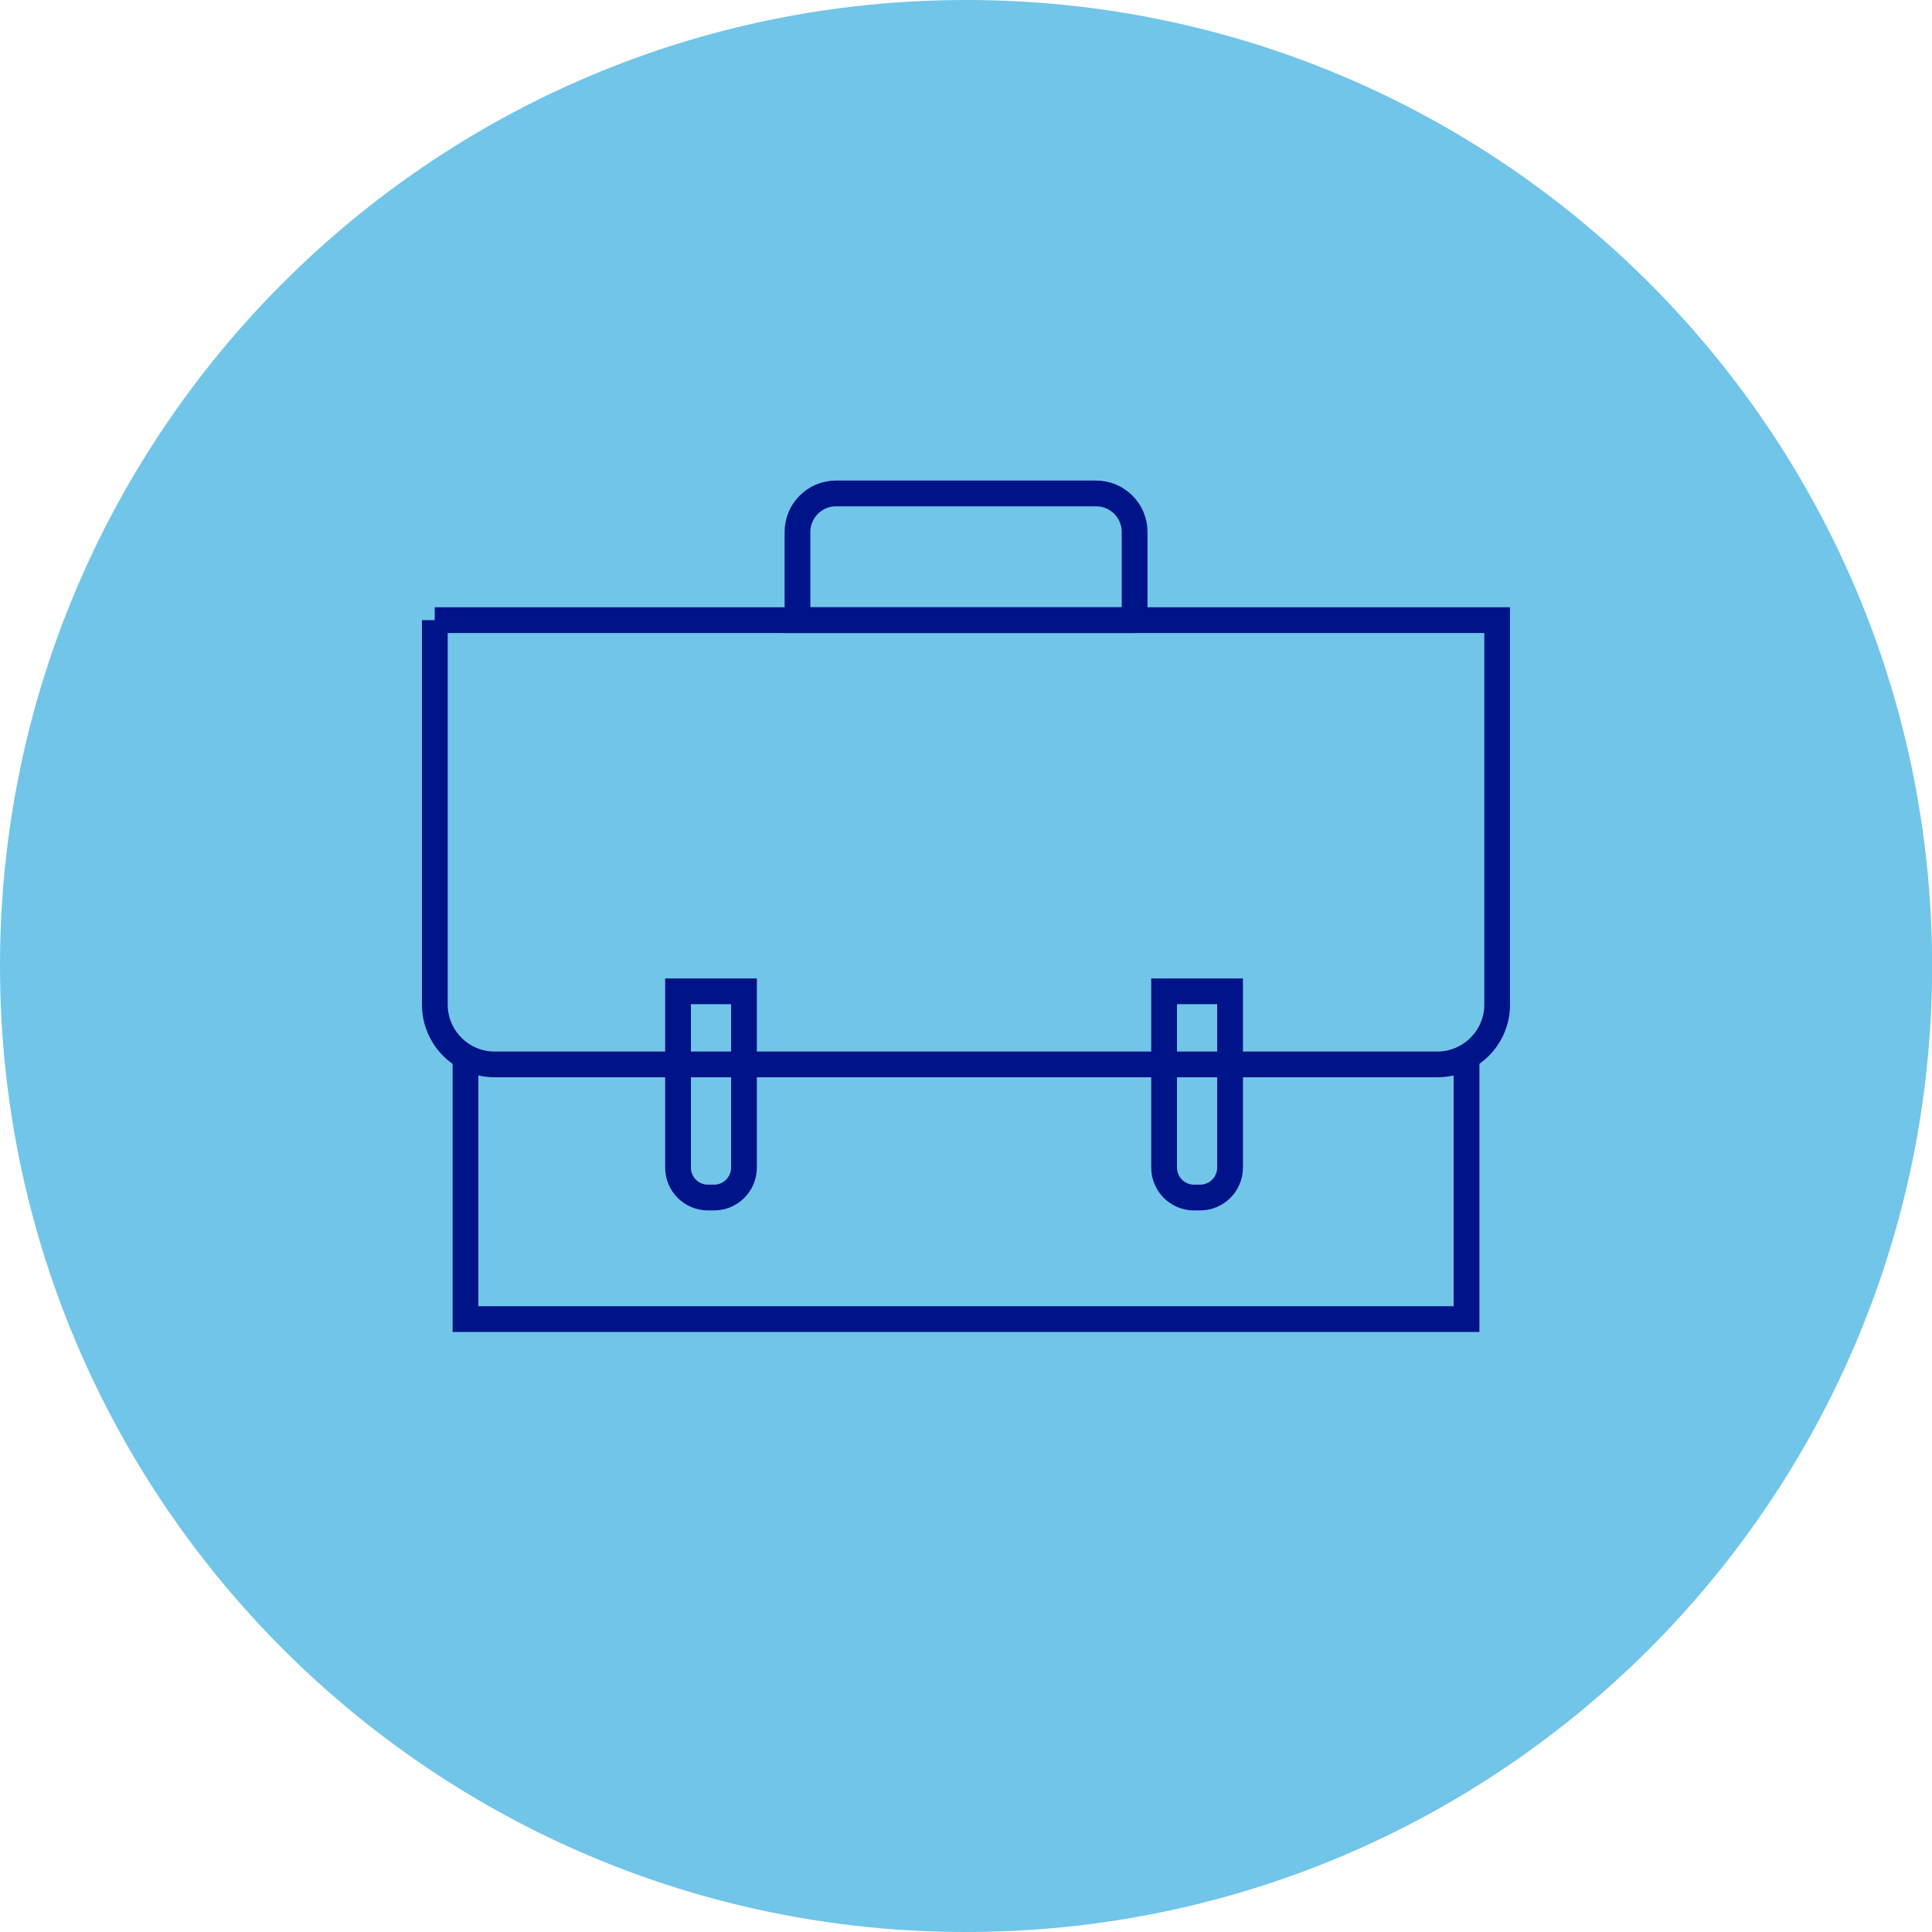 <svg width="150" height="150" viewBox="0 0 150 150" fill="none" xmlns="http://www.w3.org/2000/svg">
<g clip-path="url(#clip0_1805_69927)">
<path d="M75.004 150C116.425 150 150.008 116.425 150.008 74.996C150.008 33.567 116.425 0 75.004 0C33.583 0 0 33.575 0 74.996C0 116.417 33.575 150 75.004 150Z" fill="#71C5E8"/>
<path d="M113.861 82.037V102.414H36.14V82.037" stroke="#001489" stroke-width="2" stroke-miterlimit="10"/>
<path d="M33.752 48.148H116.239V77.994C116.239 80.558 114.158 82.64 111.593 82.64H38.406C35.842 82.64 33.76 80.558 33.76 77.994V48.148H33.752Z" stroke="#001489" stroke-width="2" stroke-miterlimit="10"/>
<path d="M52.642 76.965H57.762V90.654C57.762 91.94 56.717 92.977 55.439 92.977H54.965C53.678 92.977 52.642 91.932 52.642 90.654V76.965Z" stroke="#001489" stroke-width="2" stroke-miterlimit="10"/>
<path d="M90.381 76.965H95.501V90.654C95.501 91.94 94.456 92.977 93.178 92.977H92.704C91.418 92.977 90.381 91.932 90.381 90.654V76.965Z" stroke="#001489" stroke-width="2" stroke-miterlimit="10"/>
<path d="M88.09 48.148V41.3C88.09 39.644 86.748 38.31 85.1 38.31H64.908C63.252 38.31 61.918 39.652 61.918 41.3V48.148H88.098H88.09Z" stroke="#001489" stroke-width="2" stroke-miterlimit="10"/>
</g>
<defs>
<clipPath id="clip0_1805_69927">
<rect width="150" height="150" fill="white"/>
</clipPath>
</defs>
</svg>
